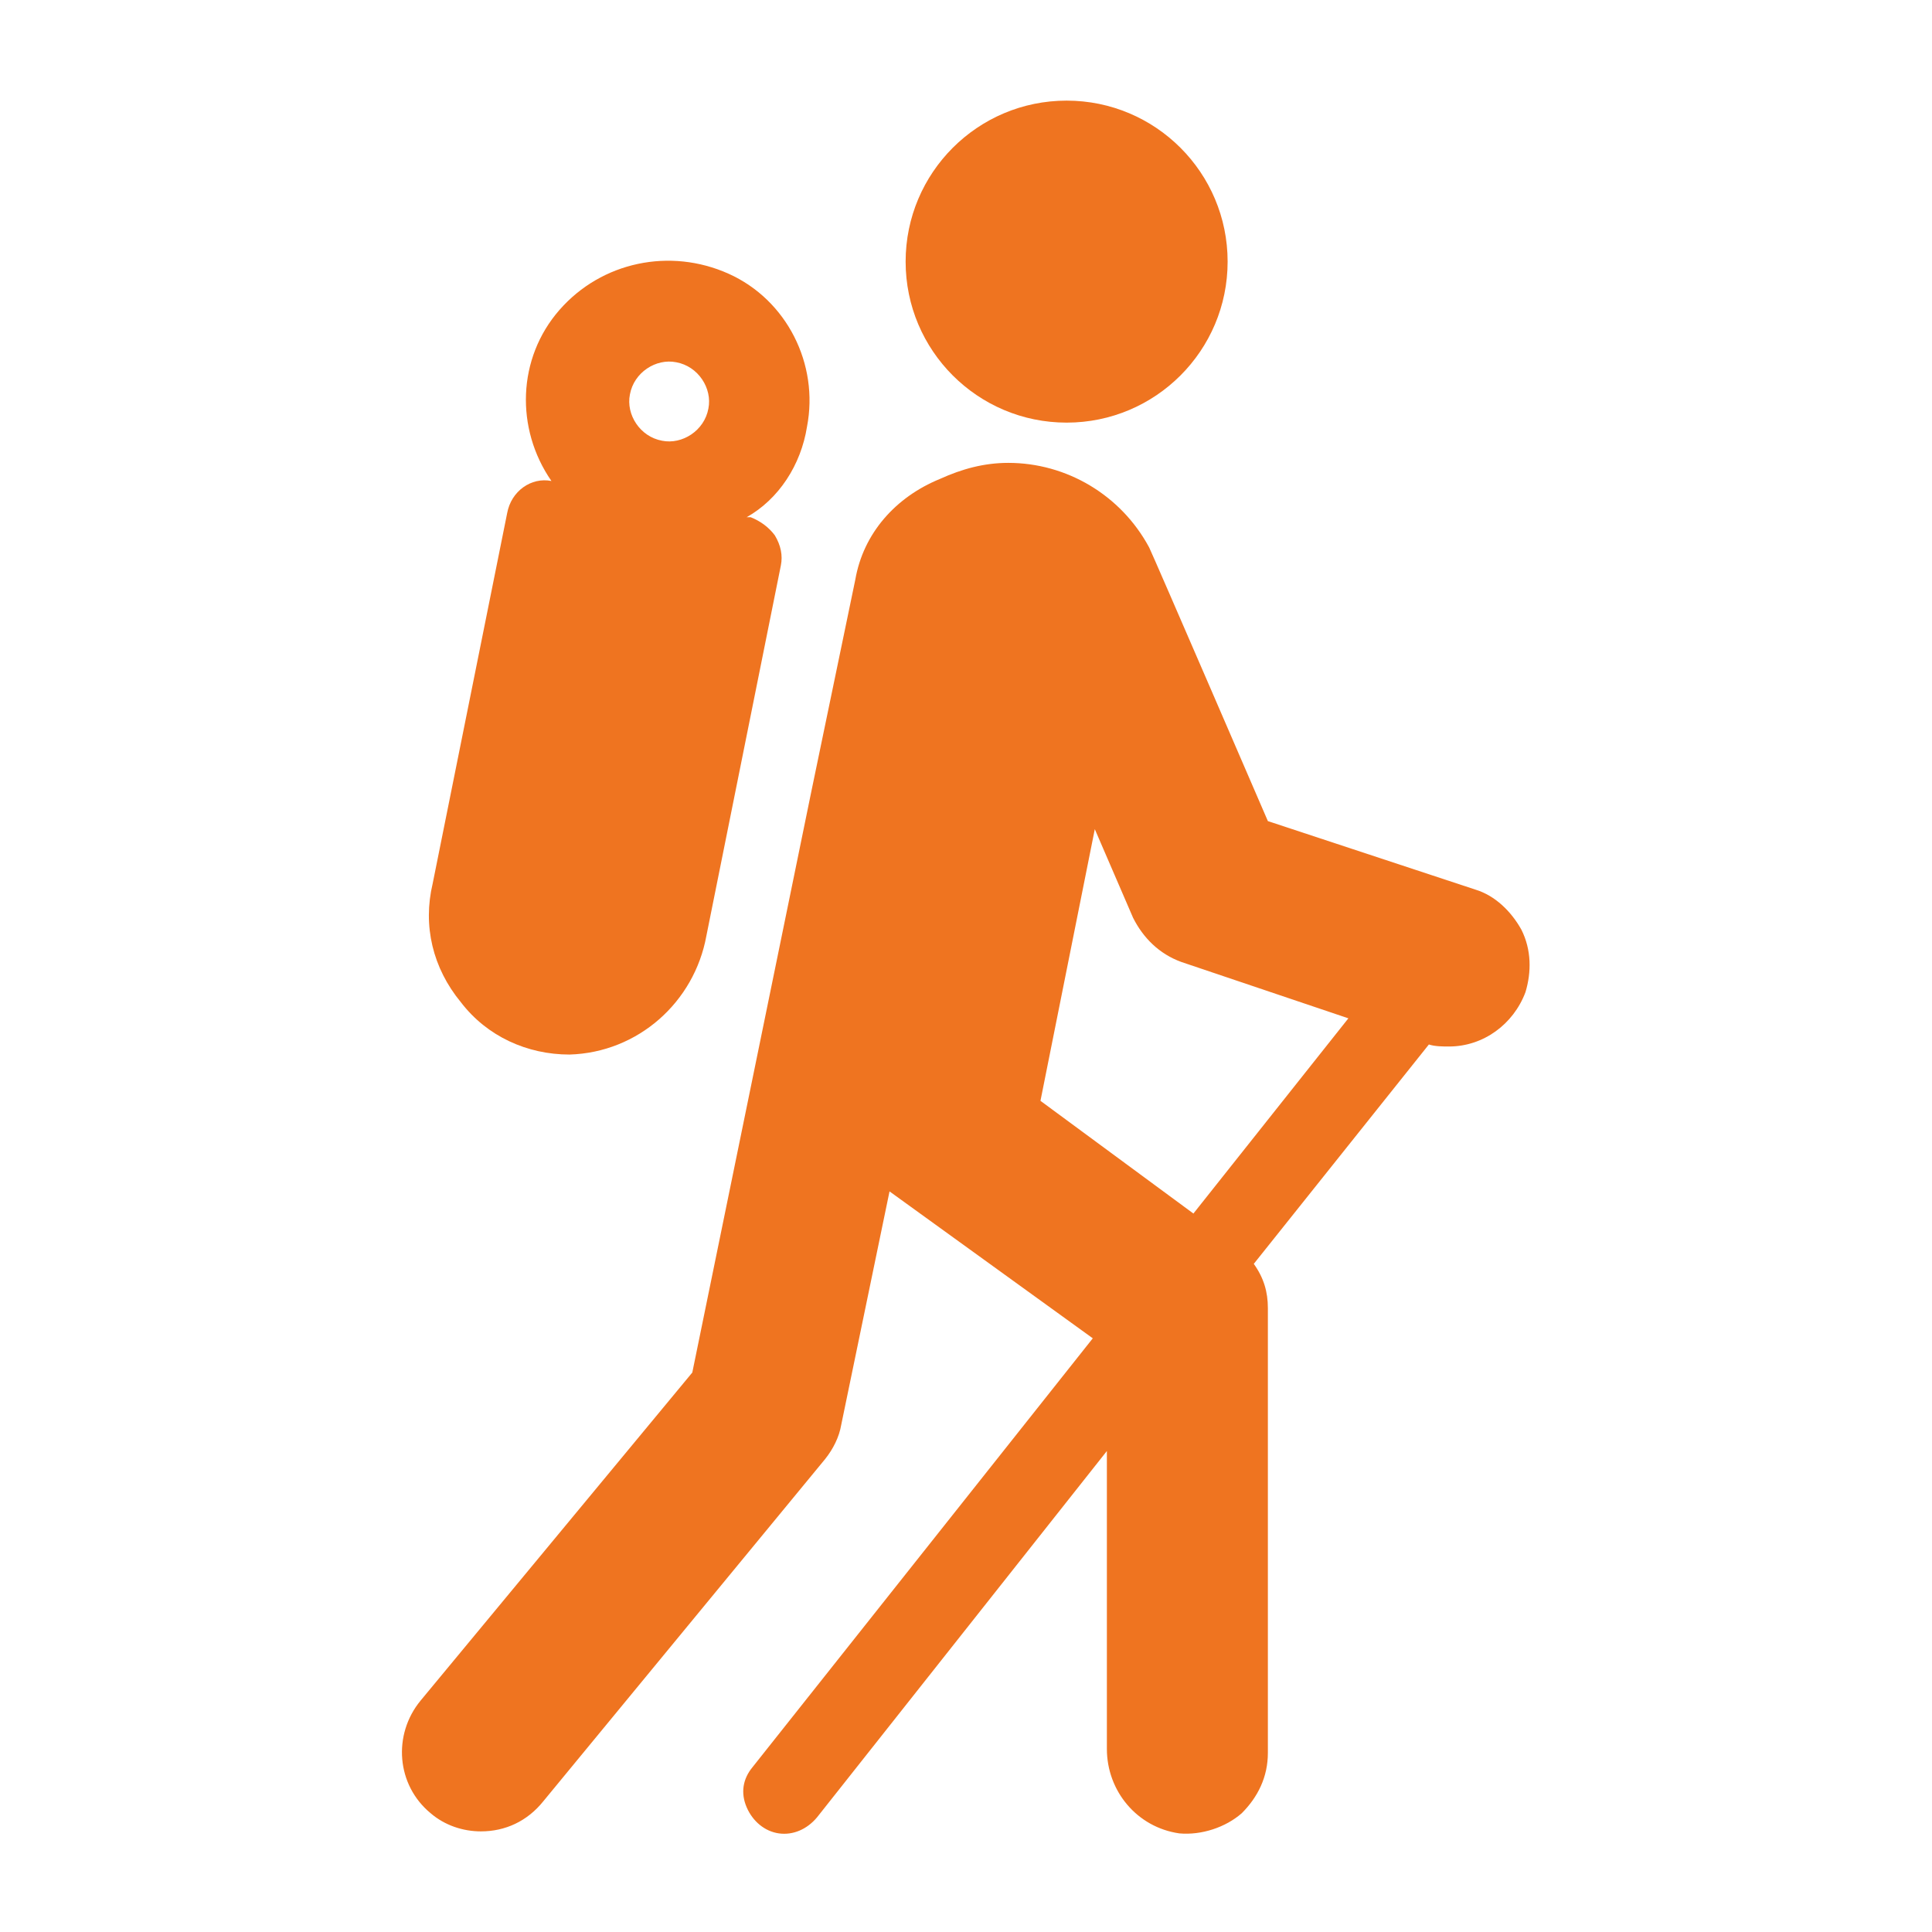 <svg xmlns="http://www.w3.org/2000/svg" xmlns:xlink="http://www.w3.org/1999/xlink" viewBox="0 0 96 96" id="Icons_Hike"><circle cx="53" cy="13" r="8" fill="#EF7420"></circle><path d="M51.7 54.7 54.4 41.2 56.3 45.6C56.8 46.6 57.6 47.4 58.7 47.8L67 50.6 59.3 60.3 51.7 54.7ZM73.3 44.2 63 40.8C63 40.8 57.3 27.6 57.1 27.2 55.7 24.6 53 23 50.1 23 48.9 23 47.8 23.3 46.7 23.8 44.5 24.7 42.9 26.5 42.5 28.8L40.3 39.4 34.4 68.2 20.9 84.5C19.5 86.2 19.7 88.7 21.4 90.1 22.1 90.7 23 91 23.9 91 25.1 91 26.2 90.5 27 89.5L41 72.5C41.4 72 41.7 71.4 41.8 70.8L44.2 59.2 54.3 66.5 37.4 87.8C36.9 88.4 36.8 89.1 37.1 89.8 37.4 90.5 38 91 38.7 91.1 39.4 91.2 40.1 90.9 40.6 90.3L55 72.1 55 86.9C55 89 56.5 90.8 58.6 91.1 59.7 91.2 60.9 90.8 61.7 90.1 62.5 89.3 63 88.3 63 87.1L63 65C63 64.2 62.8 63.5 62.3 62.8L71 51.9C71.3 52 71.7 52 72 52 73.7 52 75.2 50.9 75.8 49.3 76.1 48.3 76.1 47.2 75.6 46.2 75.1 45.3 74.3 44.5 73.3 44.2Z" fill="#EF7420"></path><path d="M31.3 19.6C31.5 18.5 32.6 17.8 33.6 18 34.7 18.2 35.4 19.3 35.2 20.3 35 21.4 33.9 22.1 32.9 21.9 31.8 21.7 31.1 20.6 31.3 19.6ZM40.1 21.2C40.7 18.1 39.1 14.9 36.2 13.6 33.3 12.3 29.9 13 27.8 15.4 25.7 17.8 25.6 21.3 27.4 23.9 26.4 23.7 25.4 24.4 25.2 25.5L21.5 43.9C21 46 21.5 48.1 22.9 49.8 24.2 51.5 26.2 52.4 28.3 52.4 31.7 52.3 34.5 49.8 35.1 46.5L38.8 28.1C38.9 27.6 38.8 27.1 38.5 26.6 38.2 26.2 37.8 25.9 37.3 25.7L37.1 25.7C38.7 24.8 39.8 23.1 40.1 21.2Z" fill="#EF7420"></path></svg>
